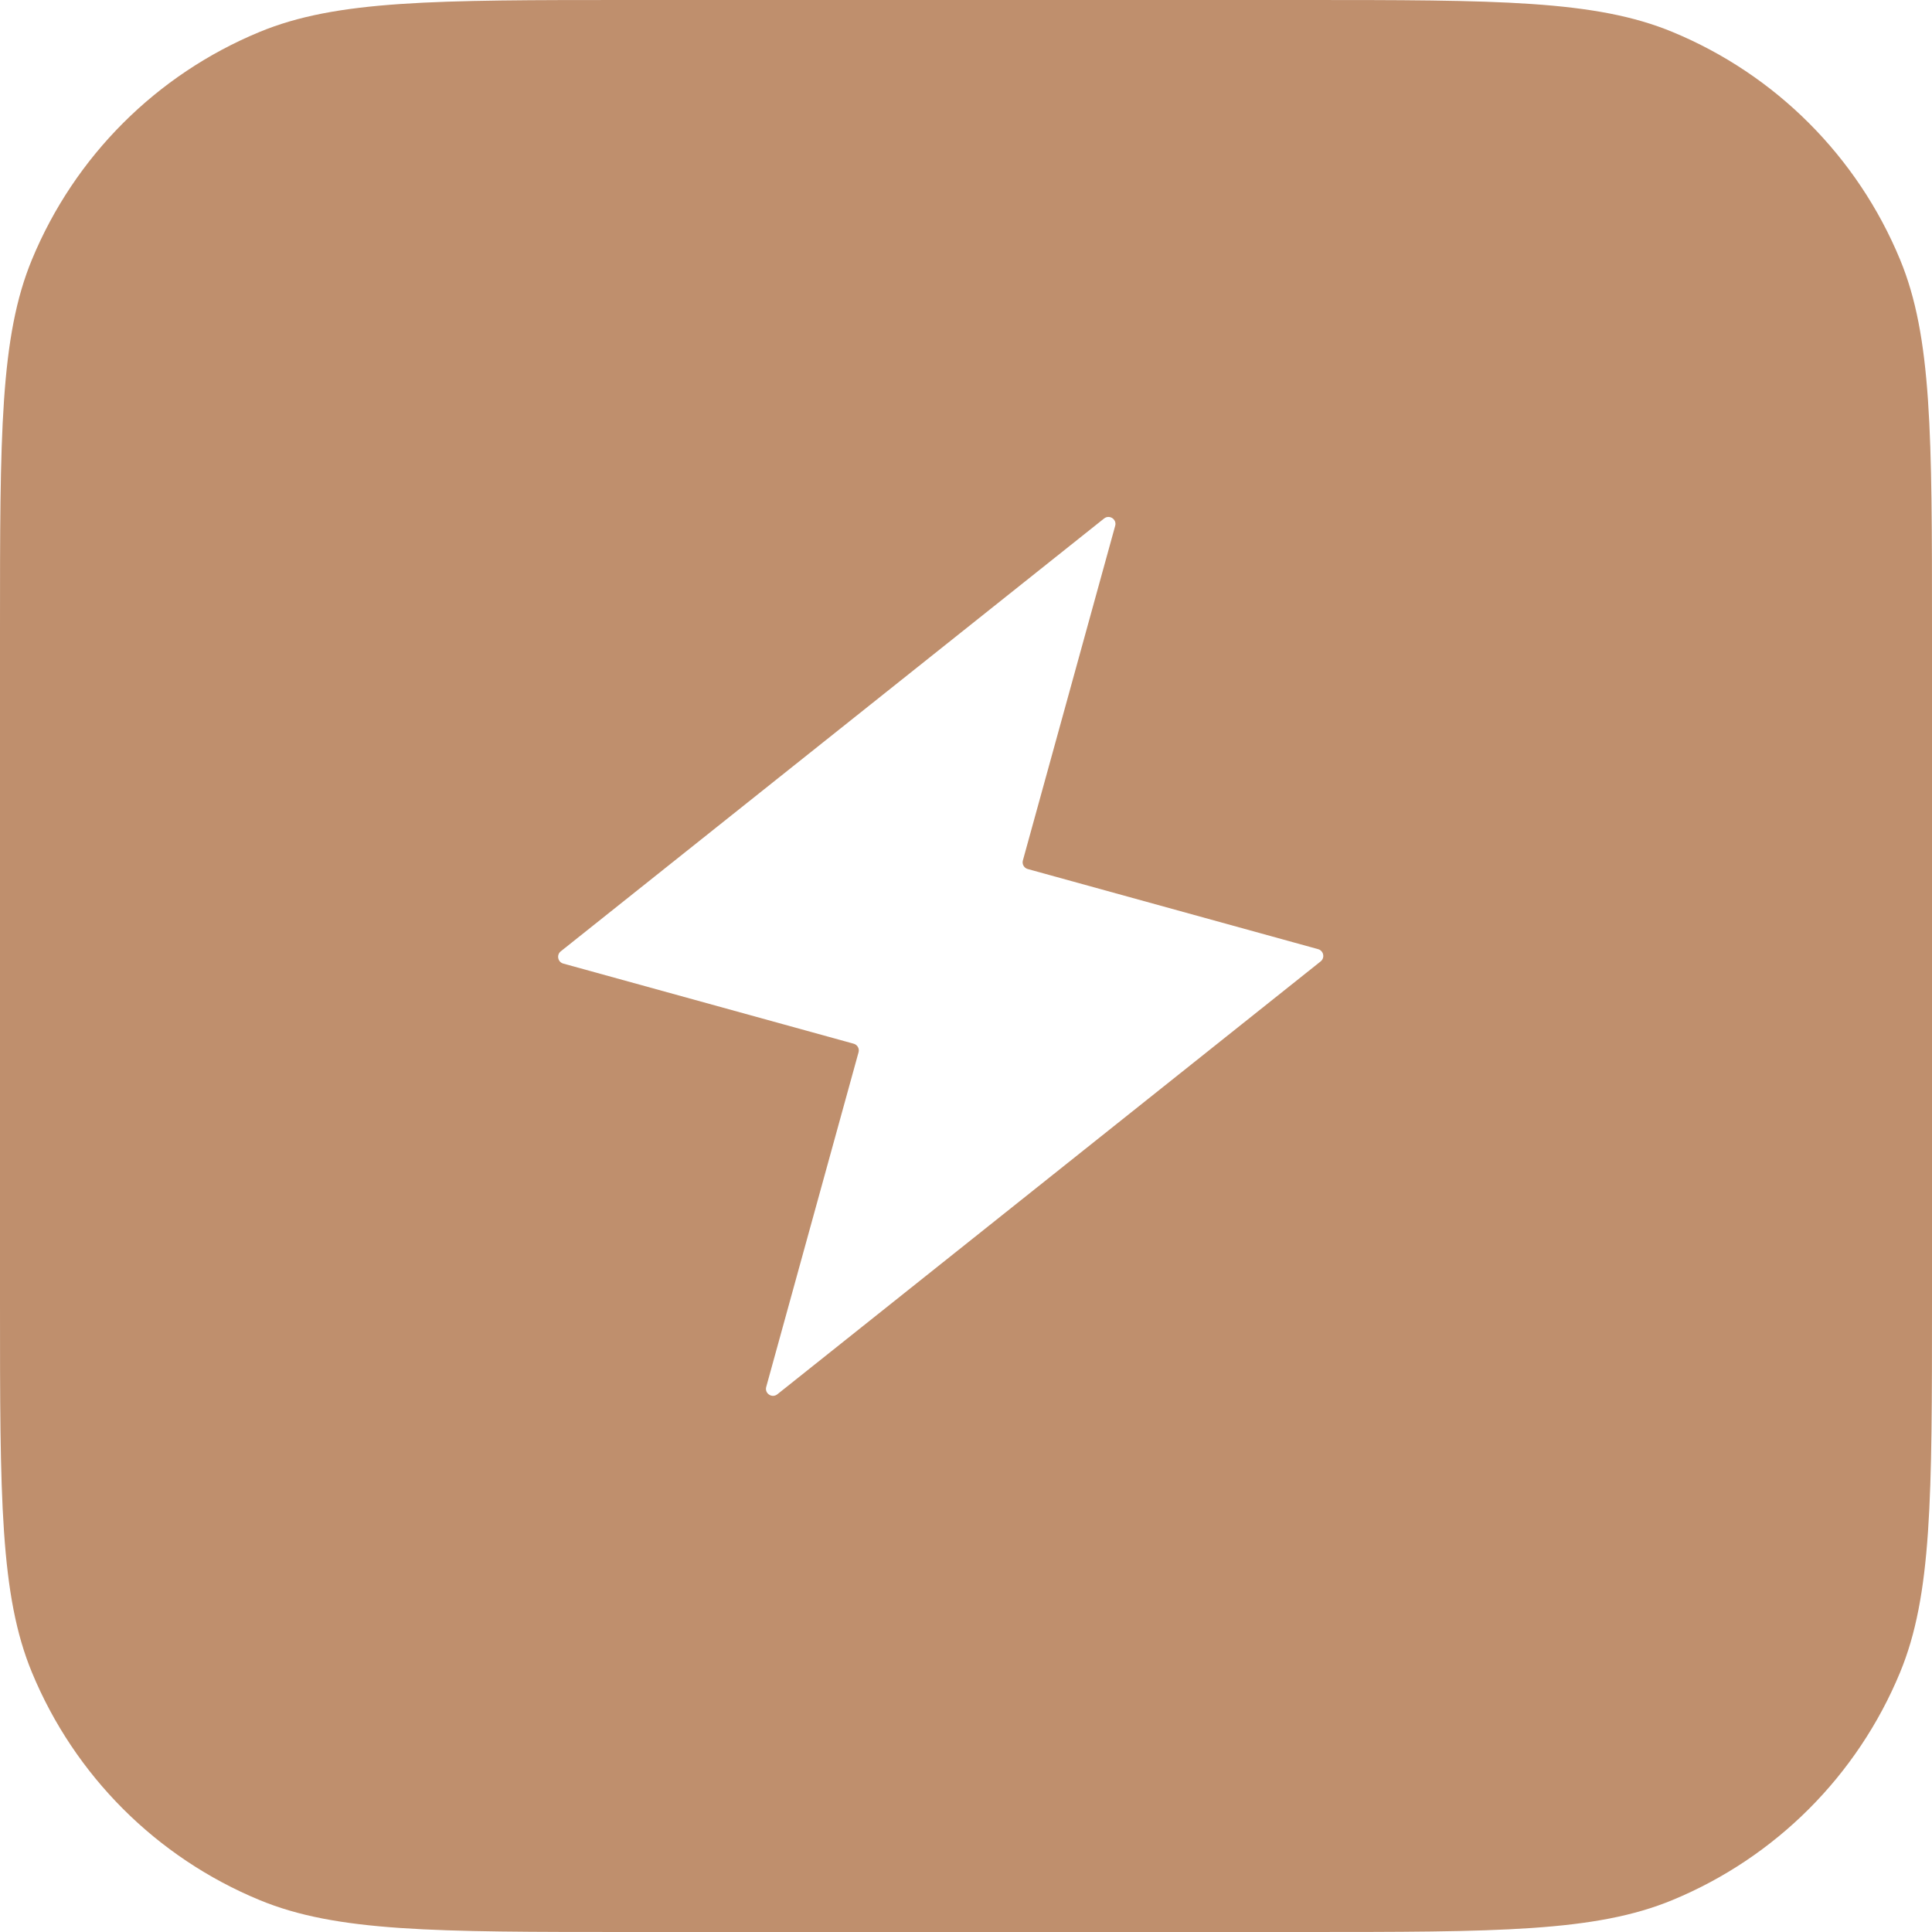 <svg width="32" height="32" viewBox="0 0 32 32" fill="none" xmlns="http://www.w3.org/2000/svg">
<path fill-rule="evenodd" clip-rule="evenodd" d="M0.53 4.297C0 5.576 0 7.197 0 10.44V21.56C0 24.803 0 26.424 0.53 27.703C1.236 29.409 2.591 30.764 4.297 31.47C5.576 32 7.197 32 10.44 32H21.56C24.803 32 26.424 32 27.703 31.47C29.409 30.764 30.764 29.409 31.47 27.703C32 26.424 32 24.803 32 21.56V10.44C32 7.197 32 5.576 31.47 4.297C30.764 2.591 29.409 1.236 27.703 0.53C26.424 0 24.803 0 21.56 0H10.44C7.197 0 5.576 0 4.297 0.53C2.591 1.236 1.236 2.591 0.53 4.297ZM18.471 8.709C18.501 8.601 18.375 8.518 18.287 8.588L9.288 15.757C9.214 15.816 9.238 15.935 9.33 15.96L14.139 17.287C14.201 17.304 14.238 17.368 14.22 17.43L12.691 22.972C12.661 23.08 12.787 23.164 12.875 23.094L21.874 15.924C21.948 15.865 21.924 15.747 21.832 15.721L17.023 14.394C16.961 14.377 16.925 14.313 16.942 14.252L18.471 8.709Z" fill="#BF8F6D"/>
</svg>
